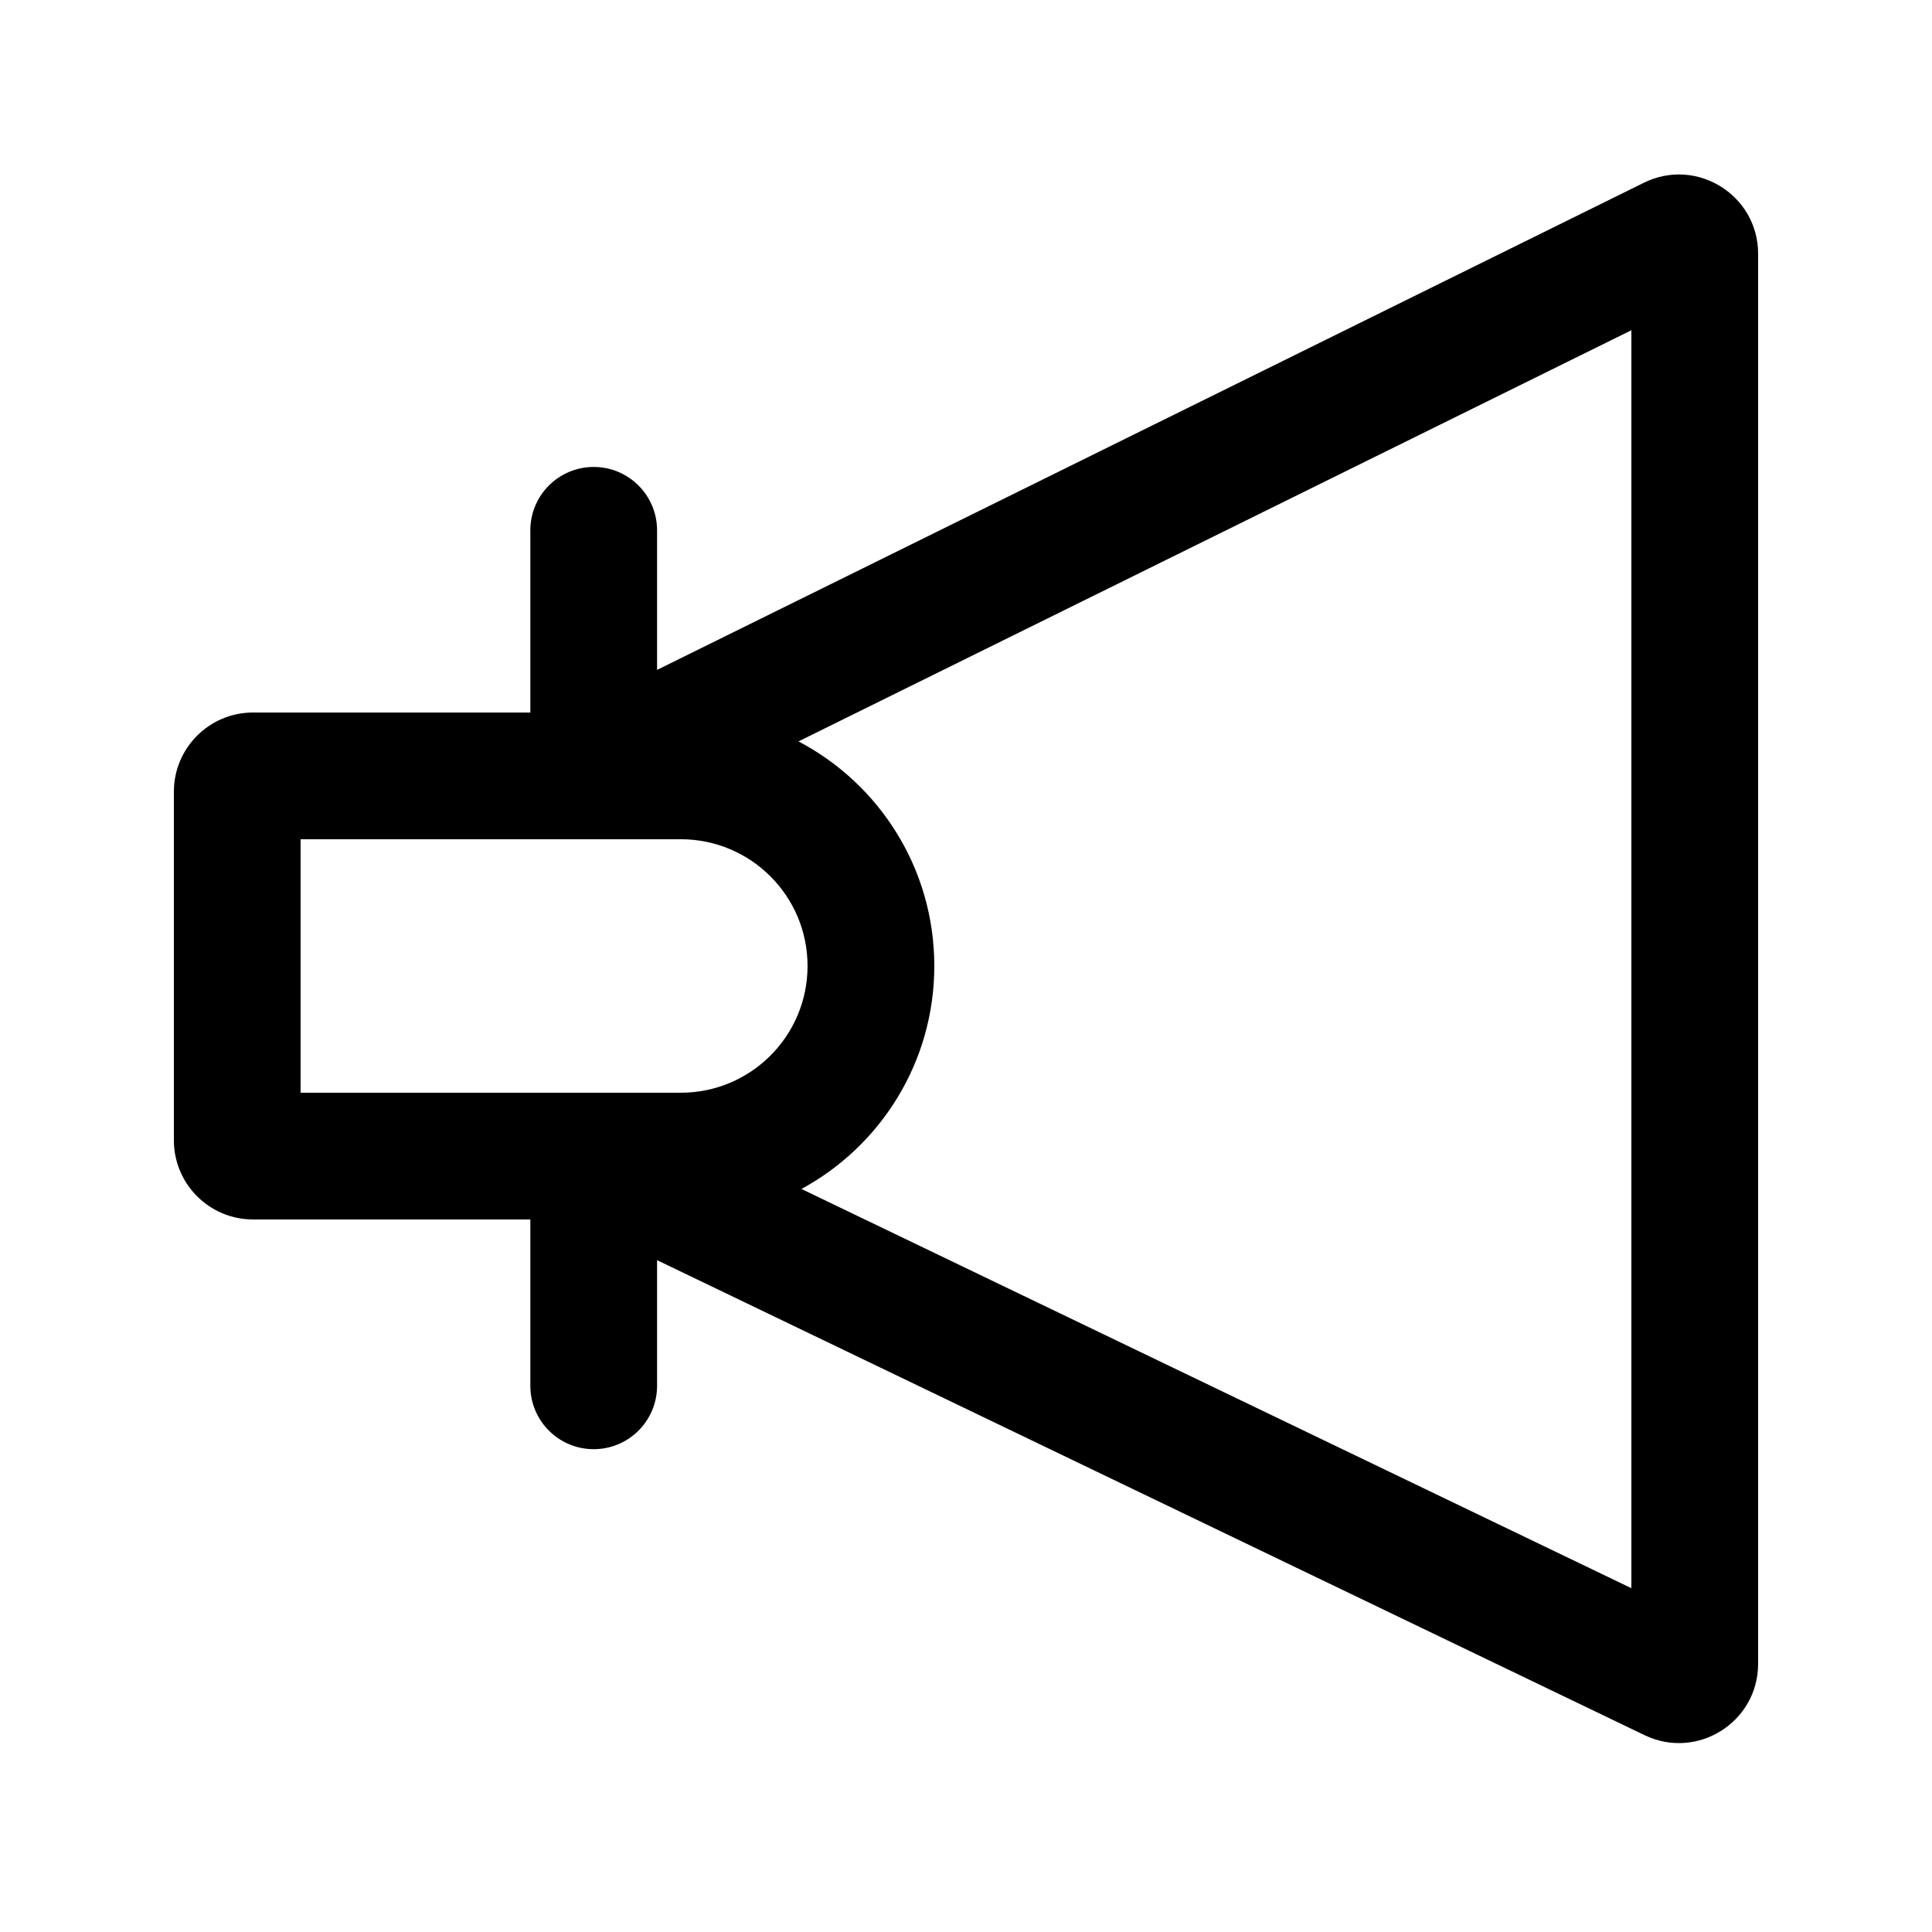 <?xml version="1.0" encoding="UTF-8"?>
<!-- Uploaded to: SVG Repo, www.svgrepo.com, Generator: SVG Repo Mixer Tools -->
<svg fill="#000000" width="800px" height="800px" version="1.1" viewBox="144 144 512 512" xmlns="http://www.w3.org/2000/svg">
 <path d="m318.13 321.53v-36.988c0-9.277-7.519-16.793-16.793-16.793-9.273 0-16.793 7.516-16.793 16.793v48.281h-73.473c-11.594 0-20.992 9.398-20.992 20.992v92.363c0 11.594 9.398 20.992 20.992 20.992h73.473v44.086c0 9.273 7.519 16.793 16.793 16.793 9.273 0 16.793-7.519 16.793-16.793v-33.297l261.7 125.88c13.934 6.703 30.09-3.449 30.09-18.914v-373.67c0-15.559-16.332-25.711-30.281-18.824zm258.2-90.012v333.37l-219.94-105.8c20.973-11.363 35.211-33.566 35.211-59.094 0-25.844-14.594-48.281-35.992-59.516zm-352.67 134.89v67.176h100.76c18.551 0 33.59-15.039 33.59-33.586 0-18.551-15.039-33.59-33.59-33.59z" fill-rule="evenodd"/>
</svg>